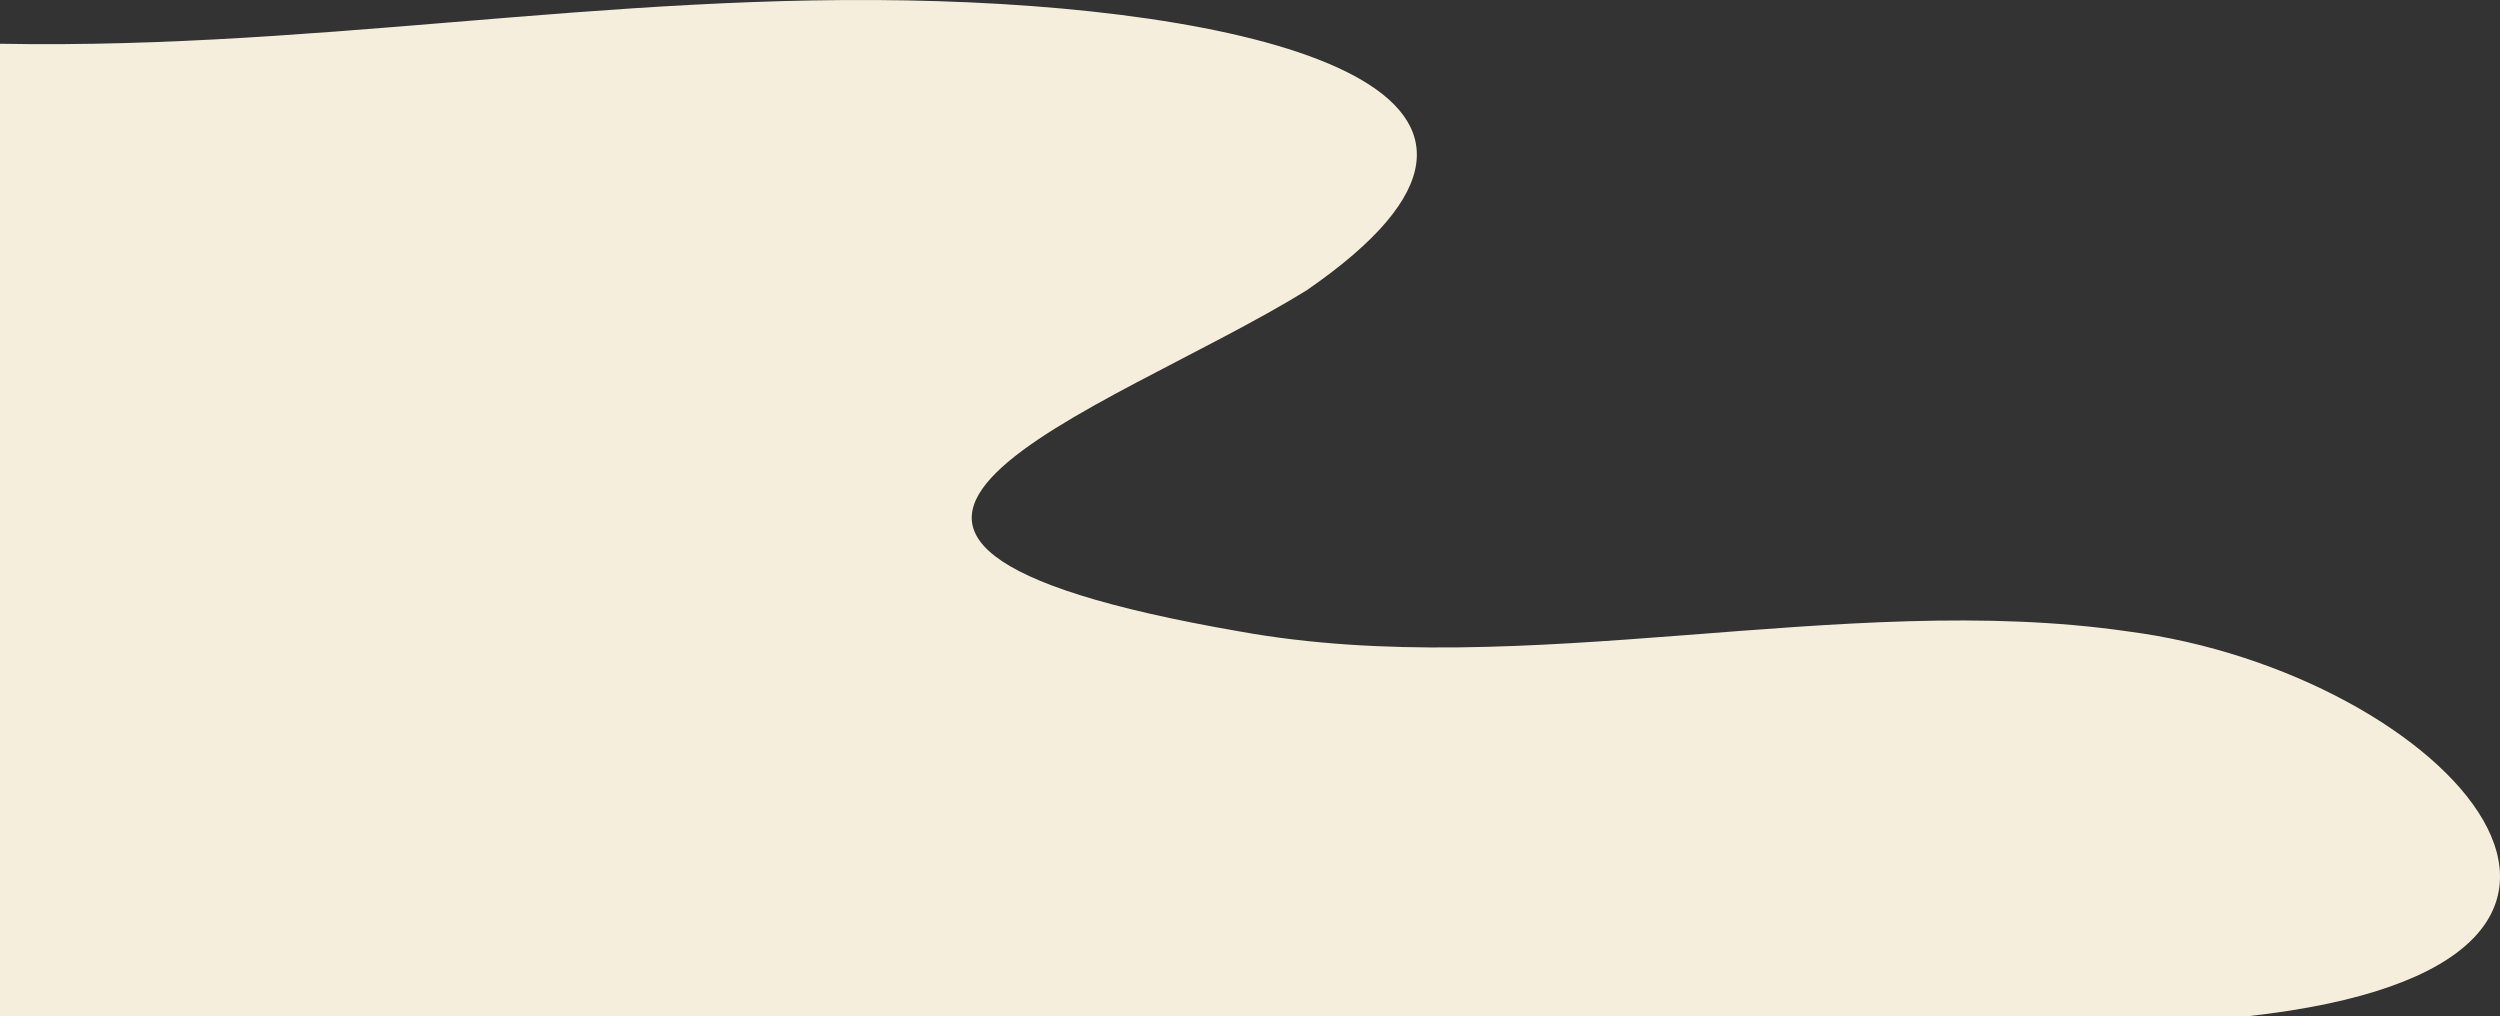 <svg width="246" height="100" viewBox="0 0 246 100" fill="none" xmlns="http://www.w3.org/2000/svg">
<rect x="0" y="0" width="246" height="100" fill="#333333" stroke="none"/>
<g clip-path="url(#clip0_2164_439)">
<path d="M-3 4.234C29.991 5.251 59.271 -0.902 92.263 0.114C125.255 1.131 156.597 9.264 128.554 28.581C108.759 40.78 69.169 52.98 121.955 62.13C149.998 67.213 181.34 58.063 209.383 62.13C240.725 66.197 267.325 94.917 221.136 100L-3 100L-3 4.234Z" fill="#F5EEDC"/>
</g>
<defs>
<clipPath id="clip0_2164_439">
<rect width="249" height="100" fill="white" transform="translate(246 100) rotate(-180)"/>
</clipPath>
</defs>
</svg>
